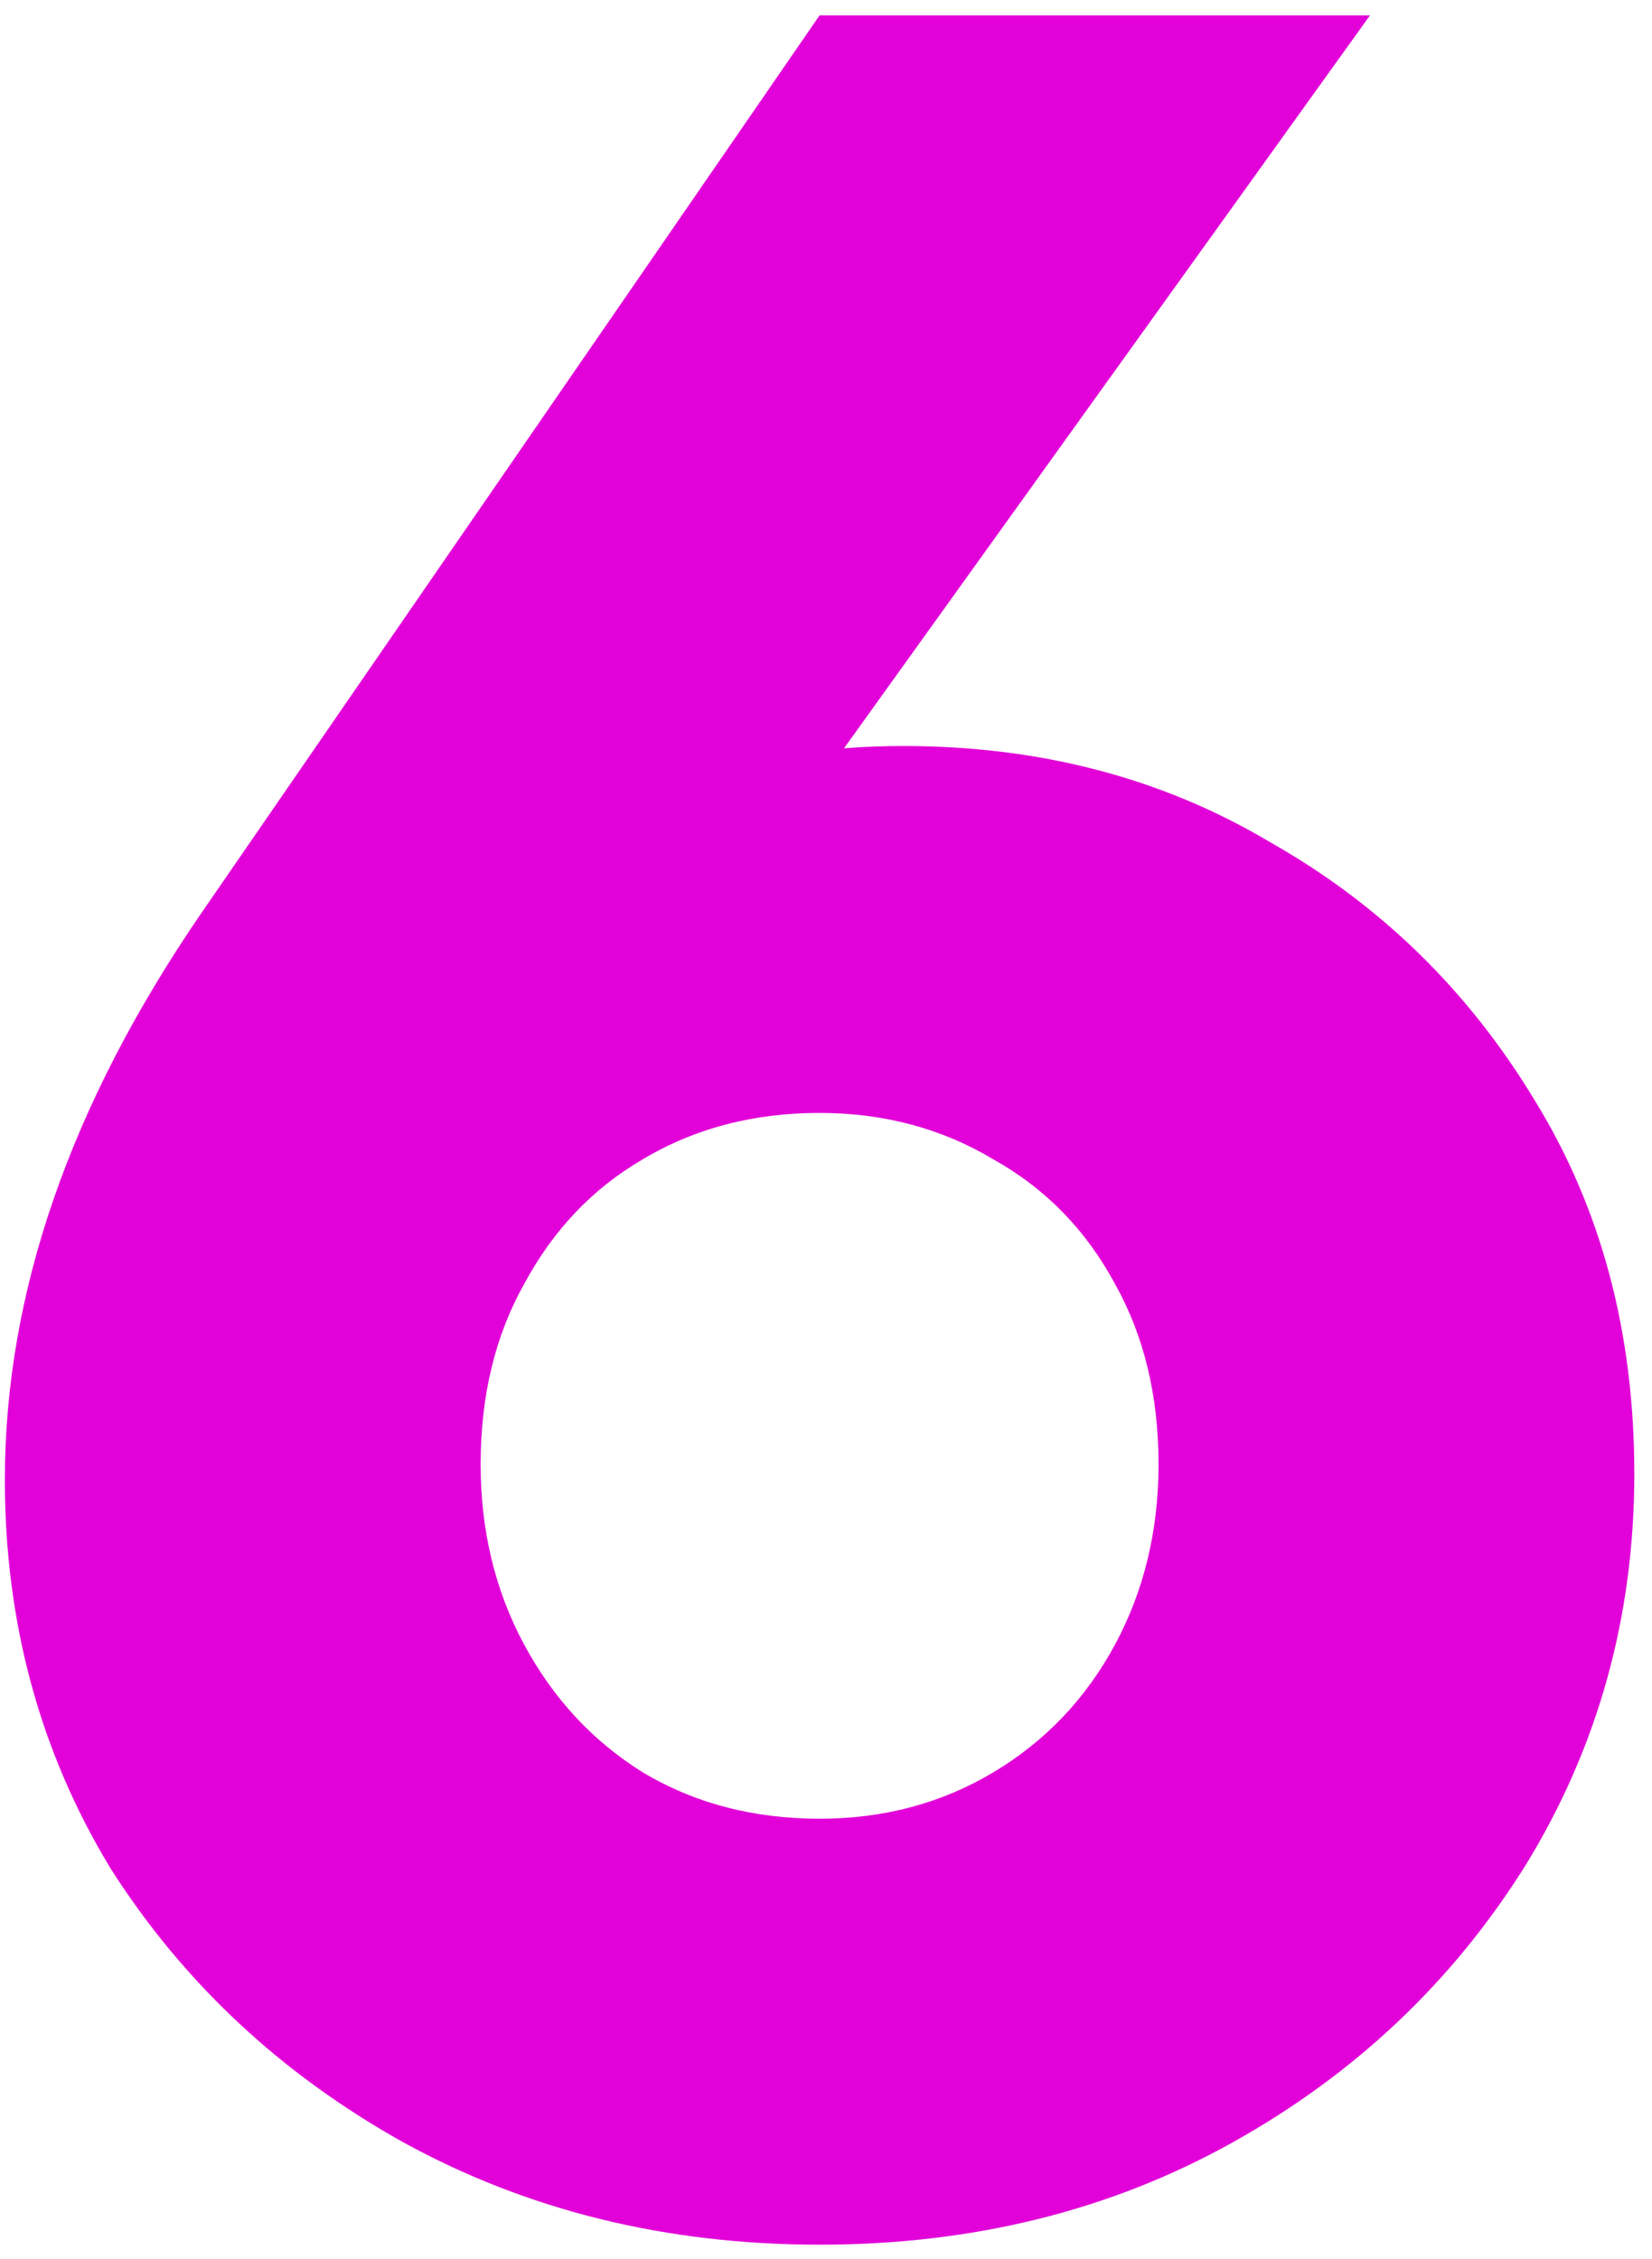 <?xml version="1.0" encoding="UTF-8"?> <svg xmlns="http://www.w3.org/2000/svg" width="68" height="93" viewBox="0 0 68 93" fill="none"> <path d="M33.736 92.408C27.421 92.408 21.704 91 16.584 88.184C11.549 85.368 7.539 81.613 4.552 76.92C1.651 72.141 0.2 66.808 0.2 60.92C0.2 53.24 2.888 45.475 8.264 37.624L33.736 0.632H56.392L28.104 40.056L20.552 40.696C21.747 38.648 22.984 36.899 24.264 35.448C25.629 33.912 27.336 32.76 29.384 31.992C31.432 31.139 34.035 30.712 37.192 30.712C42.824 30.712 47.859 32.035 52.296 34.68C56.819 37.24 60.445 40.781 63.176 45.304C65.907 49.741 67.272 54.861 67.272 60.664C67.272 66.552 65.779 71.928 62.792 76.792C59.805 81.571 55.795 85.368 50.76 88.184C45.725 91 40.051 92.408 33.736 92.408ZM33.736 74.872C36.381 74.872 38.771 74.232 40.904 72.952C43.037 71.672 44.701 69.923 45.896 67.704C47.091 65.485 47.688 63.011 47.688 60.28C47.688 57.464 47.091 54.989 45.896 52.856C44.701 50.637 43.037 48.931 40.904 47.736C38.771 46.456 36.381 45.816 33.736 45.816C31.005 45.816 28.573 46.456 26.44 47.736C24.392 48.931 22.771 50.637 21.576 52.856C20.381 54.989 19.784 57.464 19.784 60.28C19.784 63.011 20.381 65.485 21.576 67.704C22.771 69.923 24.392 71.672 26.44 72.952C28.573 74.232 31.005 74.872 33.736 74.872Z" fill="#E201D8"></path> </svg> 